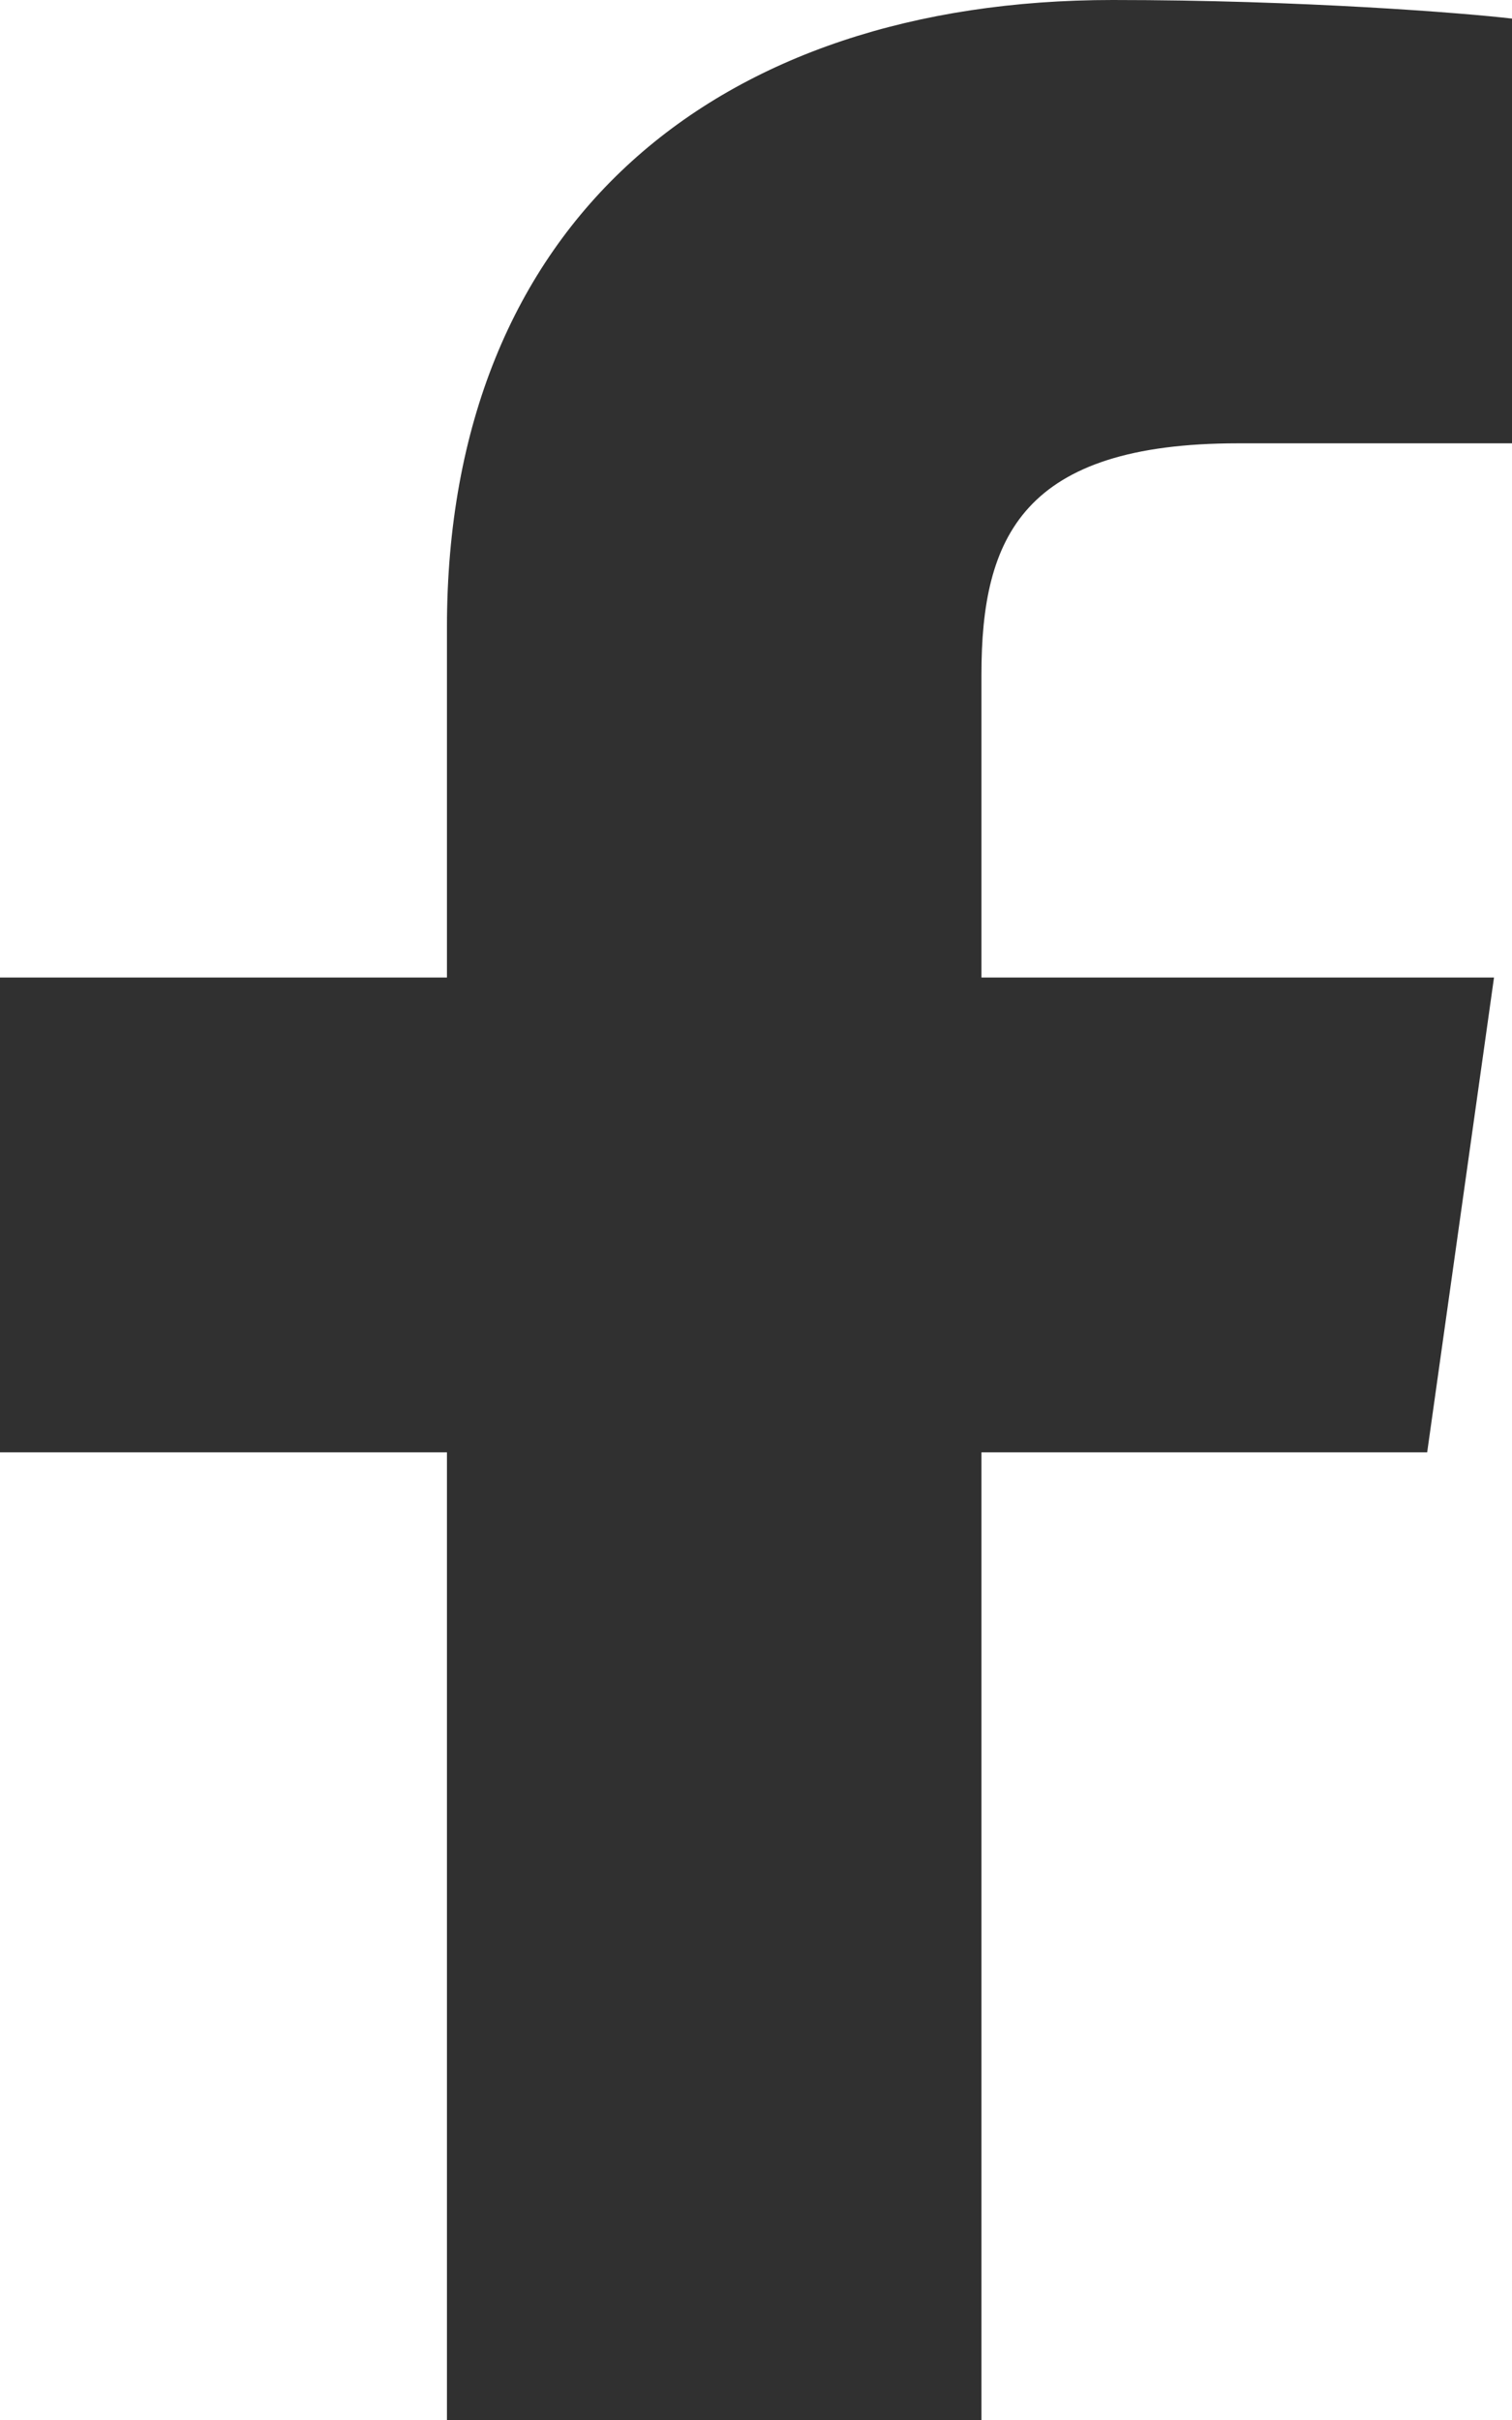 <?xml version="1.0" encoding="UTF-8"?> <svg xmlns="http://www.w3.org/2000/svg" width="10" height="16" viewBox="0 0 10 16" fill="none"><path d="M6.491 16V9.602H9.439L9.881 6.463H6.491V4.459C6.491 3.551 6.765 2.931 8.188 2.931L10 2.931V0.123C9.687 0.086 8.611 0 7.359 0C4.746 0 2.956 1.463 2.956 4.148V6.463H0V9.602H2.956V16H6.491Z" fill="#303030"></path></svg> 